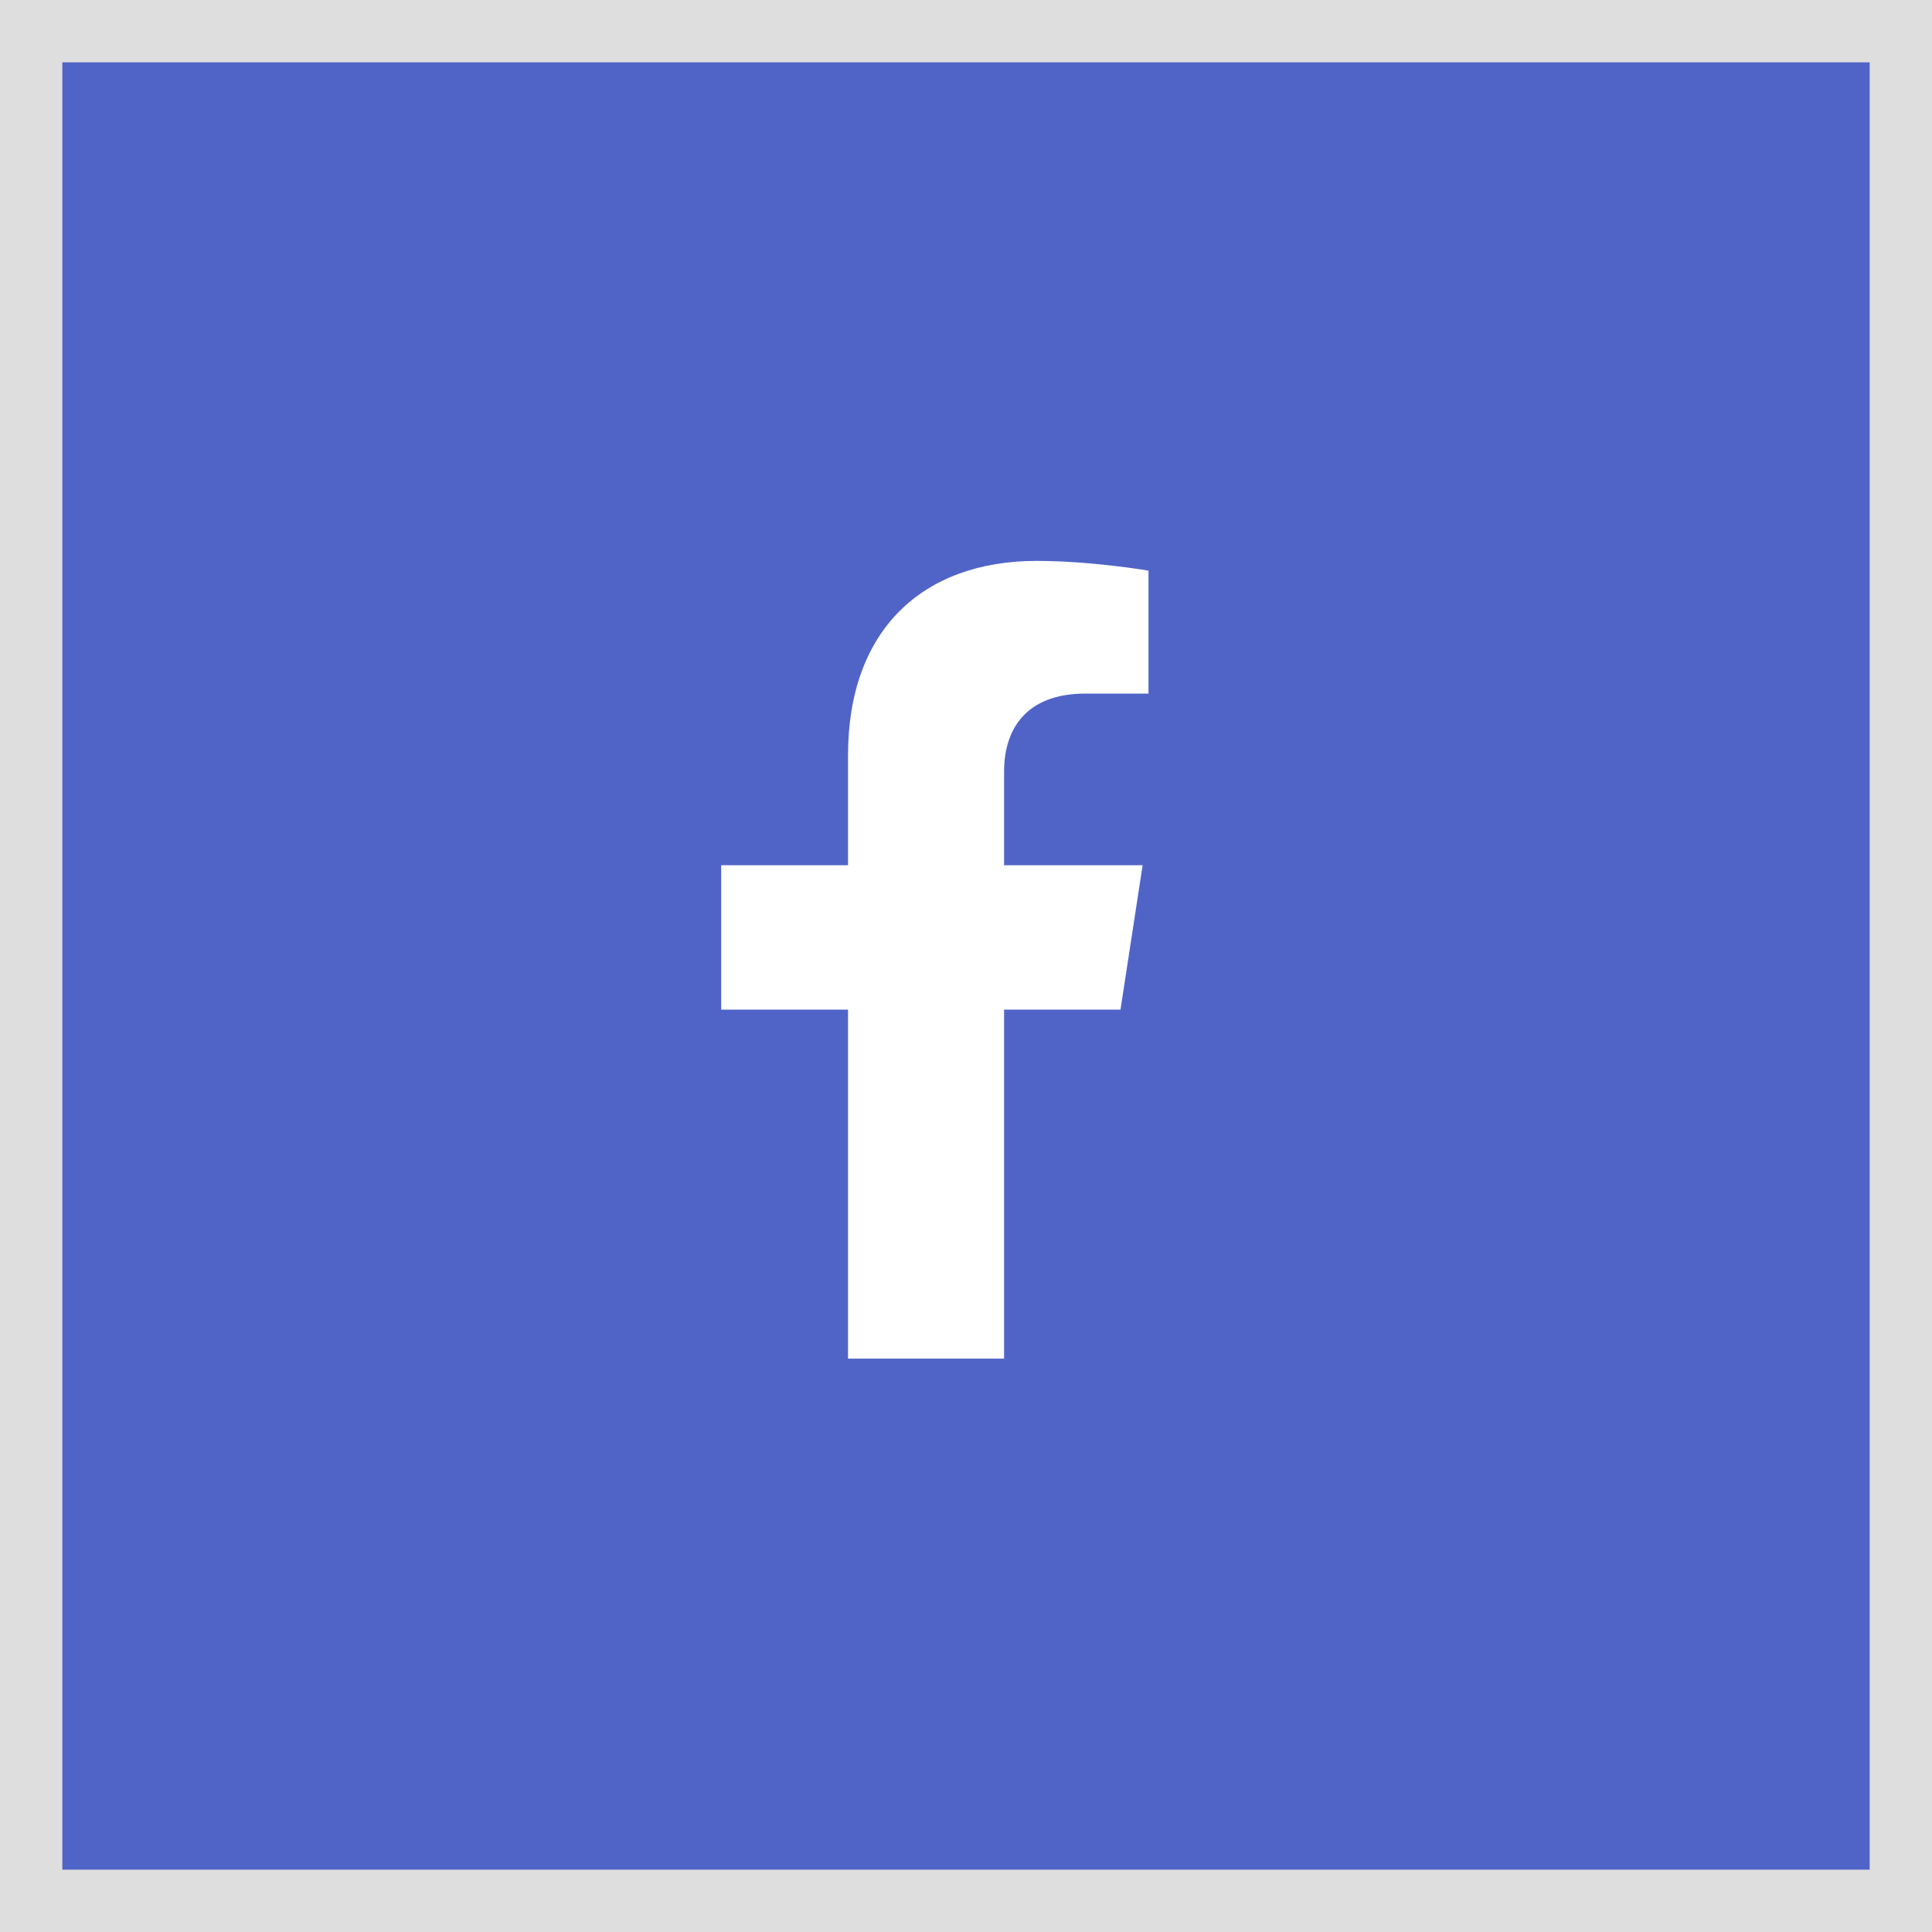 <svg width="31" height="31" viewBox="0 0 31 31" fill="none" xmlns="http://www.w3.org/2000/svg">
<rect x="0" y="0" width="31" height="31" fill="#333333" stroke="none"/>
<rect x="0.5" y="0.5" width="30" height="30" fill="#5064C8" stroke="#DFDEDE"/>
<path d="M17.979 16.2L18.334 13.883H16.111V12.38C16.111 11.746 16.422 11.129 17.417 11.129H18.428V9.156C18.428 9.156 17.511 9 16.634 9C14.803 9 13.607 10.11 13.607 12.118V13.883H11.572V16.2H13.607V21.8H16.111V16.2H17.979Z" fill="white"/>
</svg>
